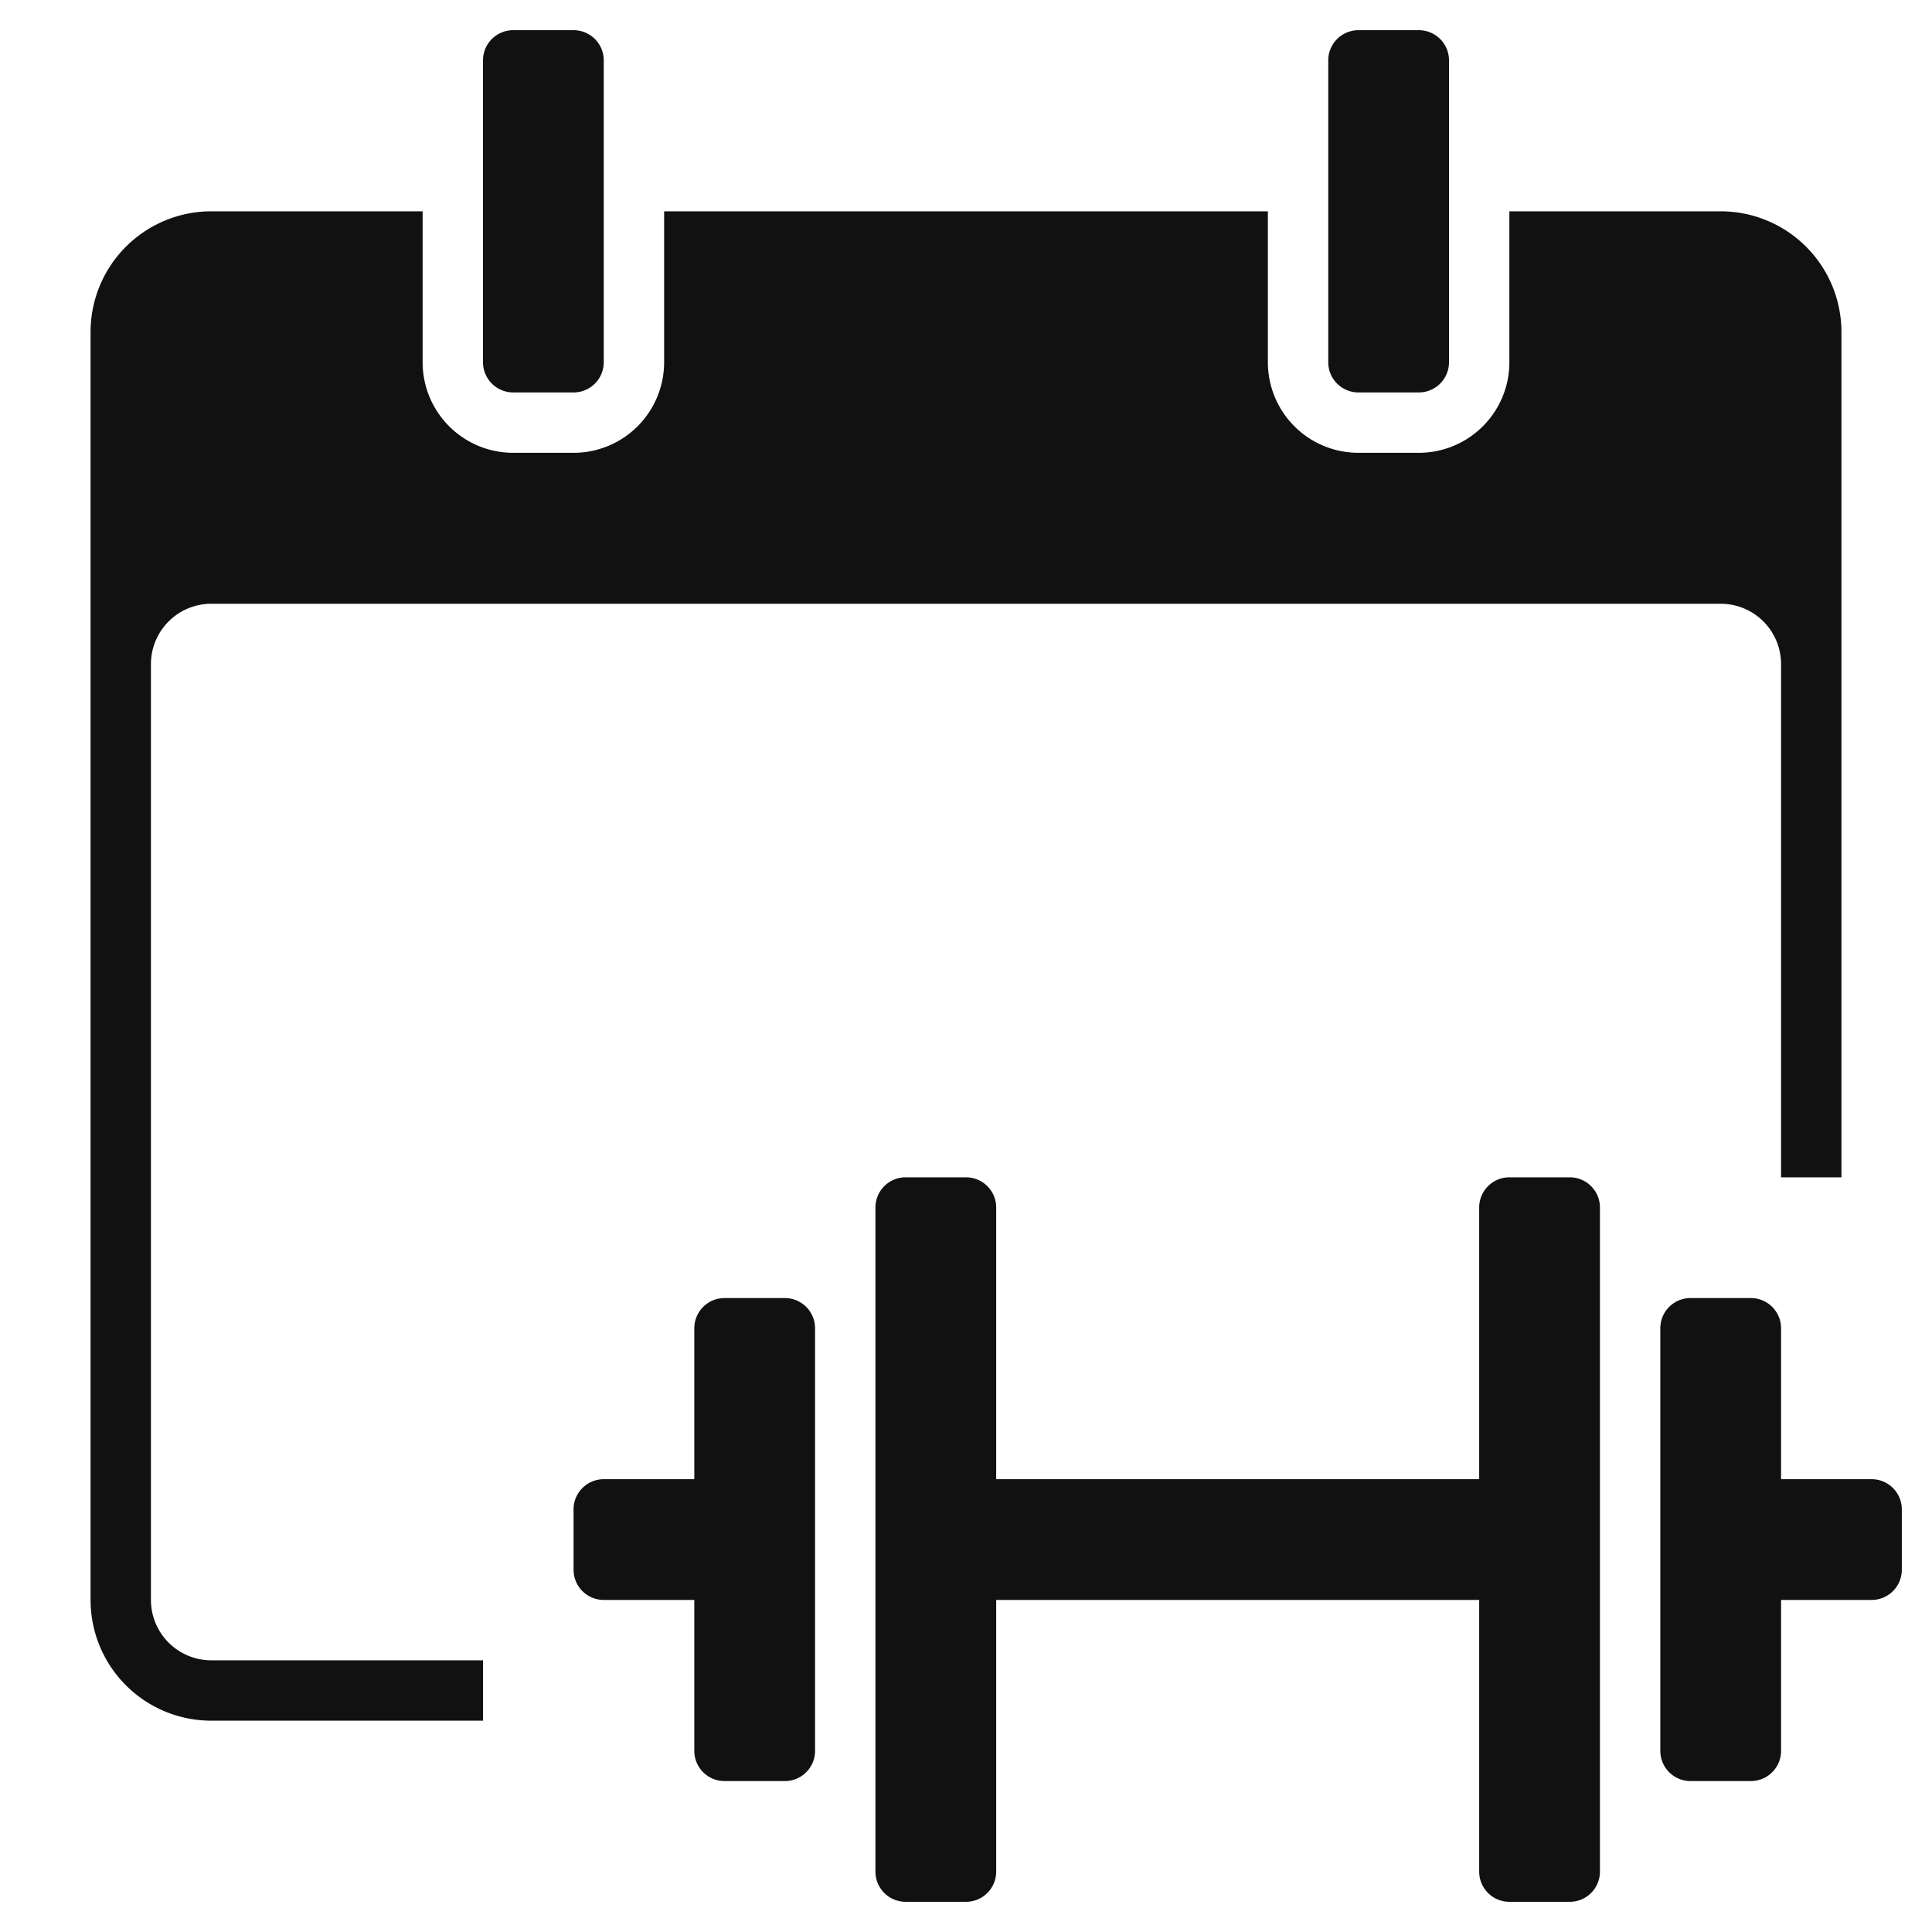 <svg xmlns="http://www.w3.org/2000/svg" viewBox="0 0 64 64" width="64" height="64"><g class="nc-icon-wrapper" stroke="none" fill="#111111"><path d="M52,39H50a1,1,0,0,0-1,1v9H33V40a1,1,0,0,0-1-1H30a1,1,0,0,0-1,1V62a1,1,0,0,0,1,1h2a1,1,0,0,0,1-1V53H49v9a1,1,0,0,0,1,1h2a1,1,0,0,0,1-1V40A1,1,0,0,0,52,39Z" data-color="color-2"></path> <path d="M26,43H24a1,1,0,0,0-1,1v5H20a1,1,0,0,0-1,1v2a1,1,0,0,0,1,1h3v5a1,1,0,0,0,1,1h2a1,1,0,0,0,1-1V44A1,1,0,0,0,26,43Z" data-color="color-2"></path> <path d="M62,49H59V44a1,1,0,0,0-1-1H56a1,1,0,0,0-1,1V58a1,1,0,0,0,1,1h2a1,1,0,0,0,1-1V53h3a1,1,0,0,0,1-1V50A1,1,0,0,0,62,49Z" data-color="color-2"></path> <path d="M19,1H17a1,1,0,0,0-1,1V12a1,1,0,0,0,1,1h2a1,1,0,0,0,1-1V2A1,1,0,0,0,19,1Z" fill="#111111"></path> <path d="M57,7H50v5a3,3,0,0,1-3,3H45a3,3,0,0,1-3-3V7H22v5a3,3,0,0,1-3,3H17a3,3,0,0,1-3-3V7H7a4,4,0,0,0-4,4V53a4,4,0,0,0,4,4h9V55H7a2,2,0,0,1-2-2V22a2,2,0,0,1,2-2H57a2,2,0,0,1,2,2V39h2V11A4,4,0,0,0,57,7Z" fill="#111111"></path> <path d="M47,1H45a1,1,0,0,0-1,1V12a1,1,0,0,0,1,1h2a1,1,0,0,0,1-1V2A1,1,0,0,0,47,1Z" fill="#111111"></path></g></svg>